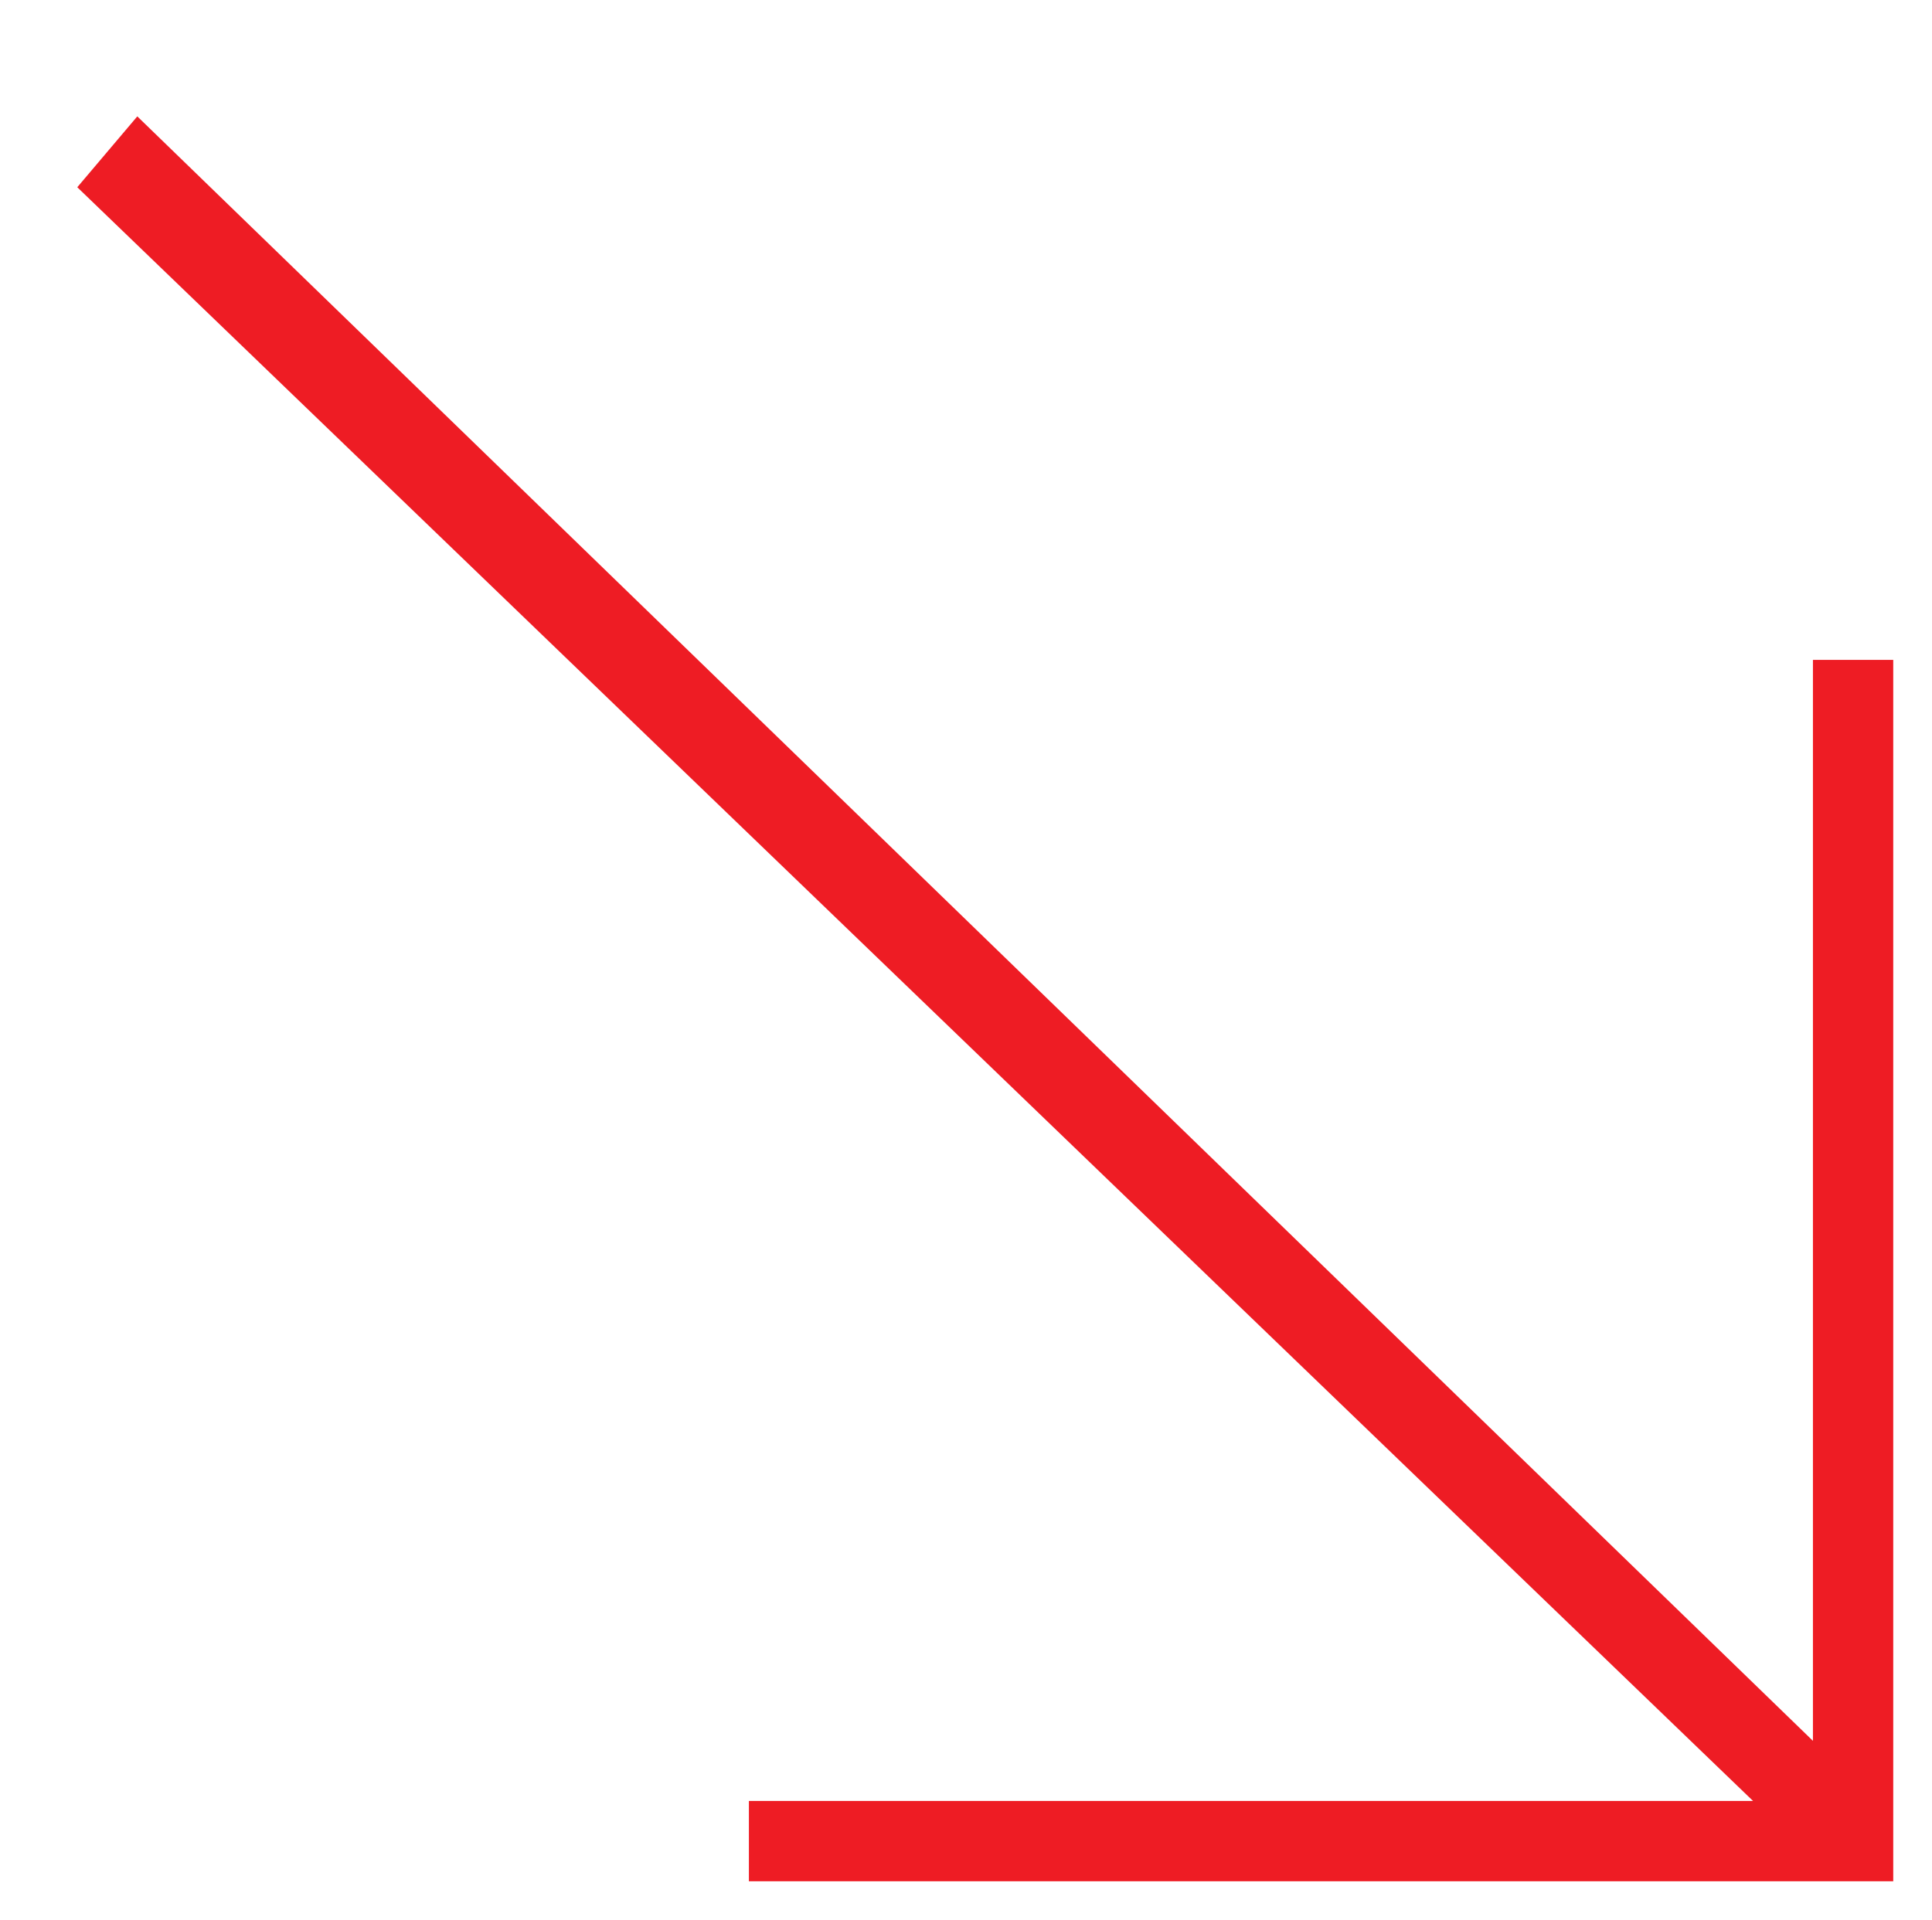 <svg width="500" height="497" viewBox="0 0 500 497" fill="none" xmlns="http://www.w3.org/2000/svg">
<path d="M449.187 486.969H193.812V466.187H453.687L20 48.469L35.531 30.125L469.187 450.625V170.812H489.969V446.187V486.969H449.187Z" fill="#EE1C24"/>
</svg>
